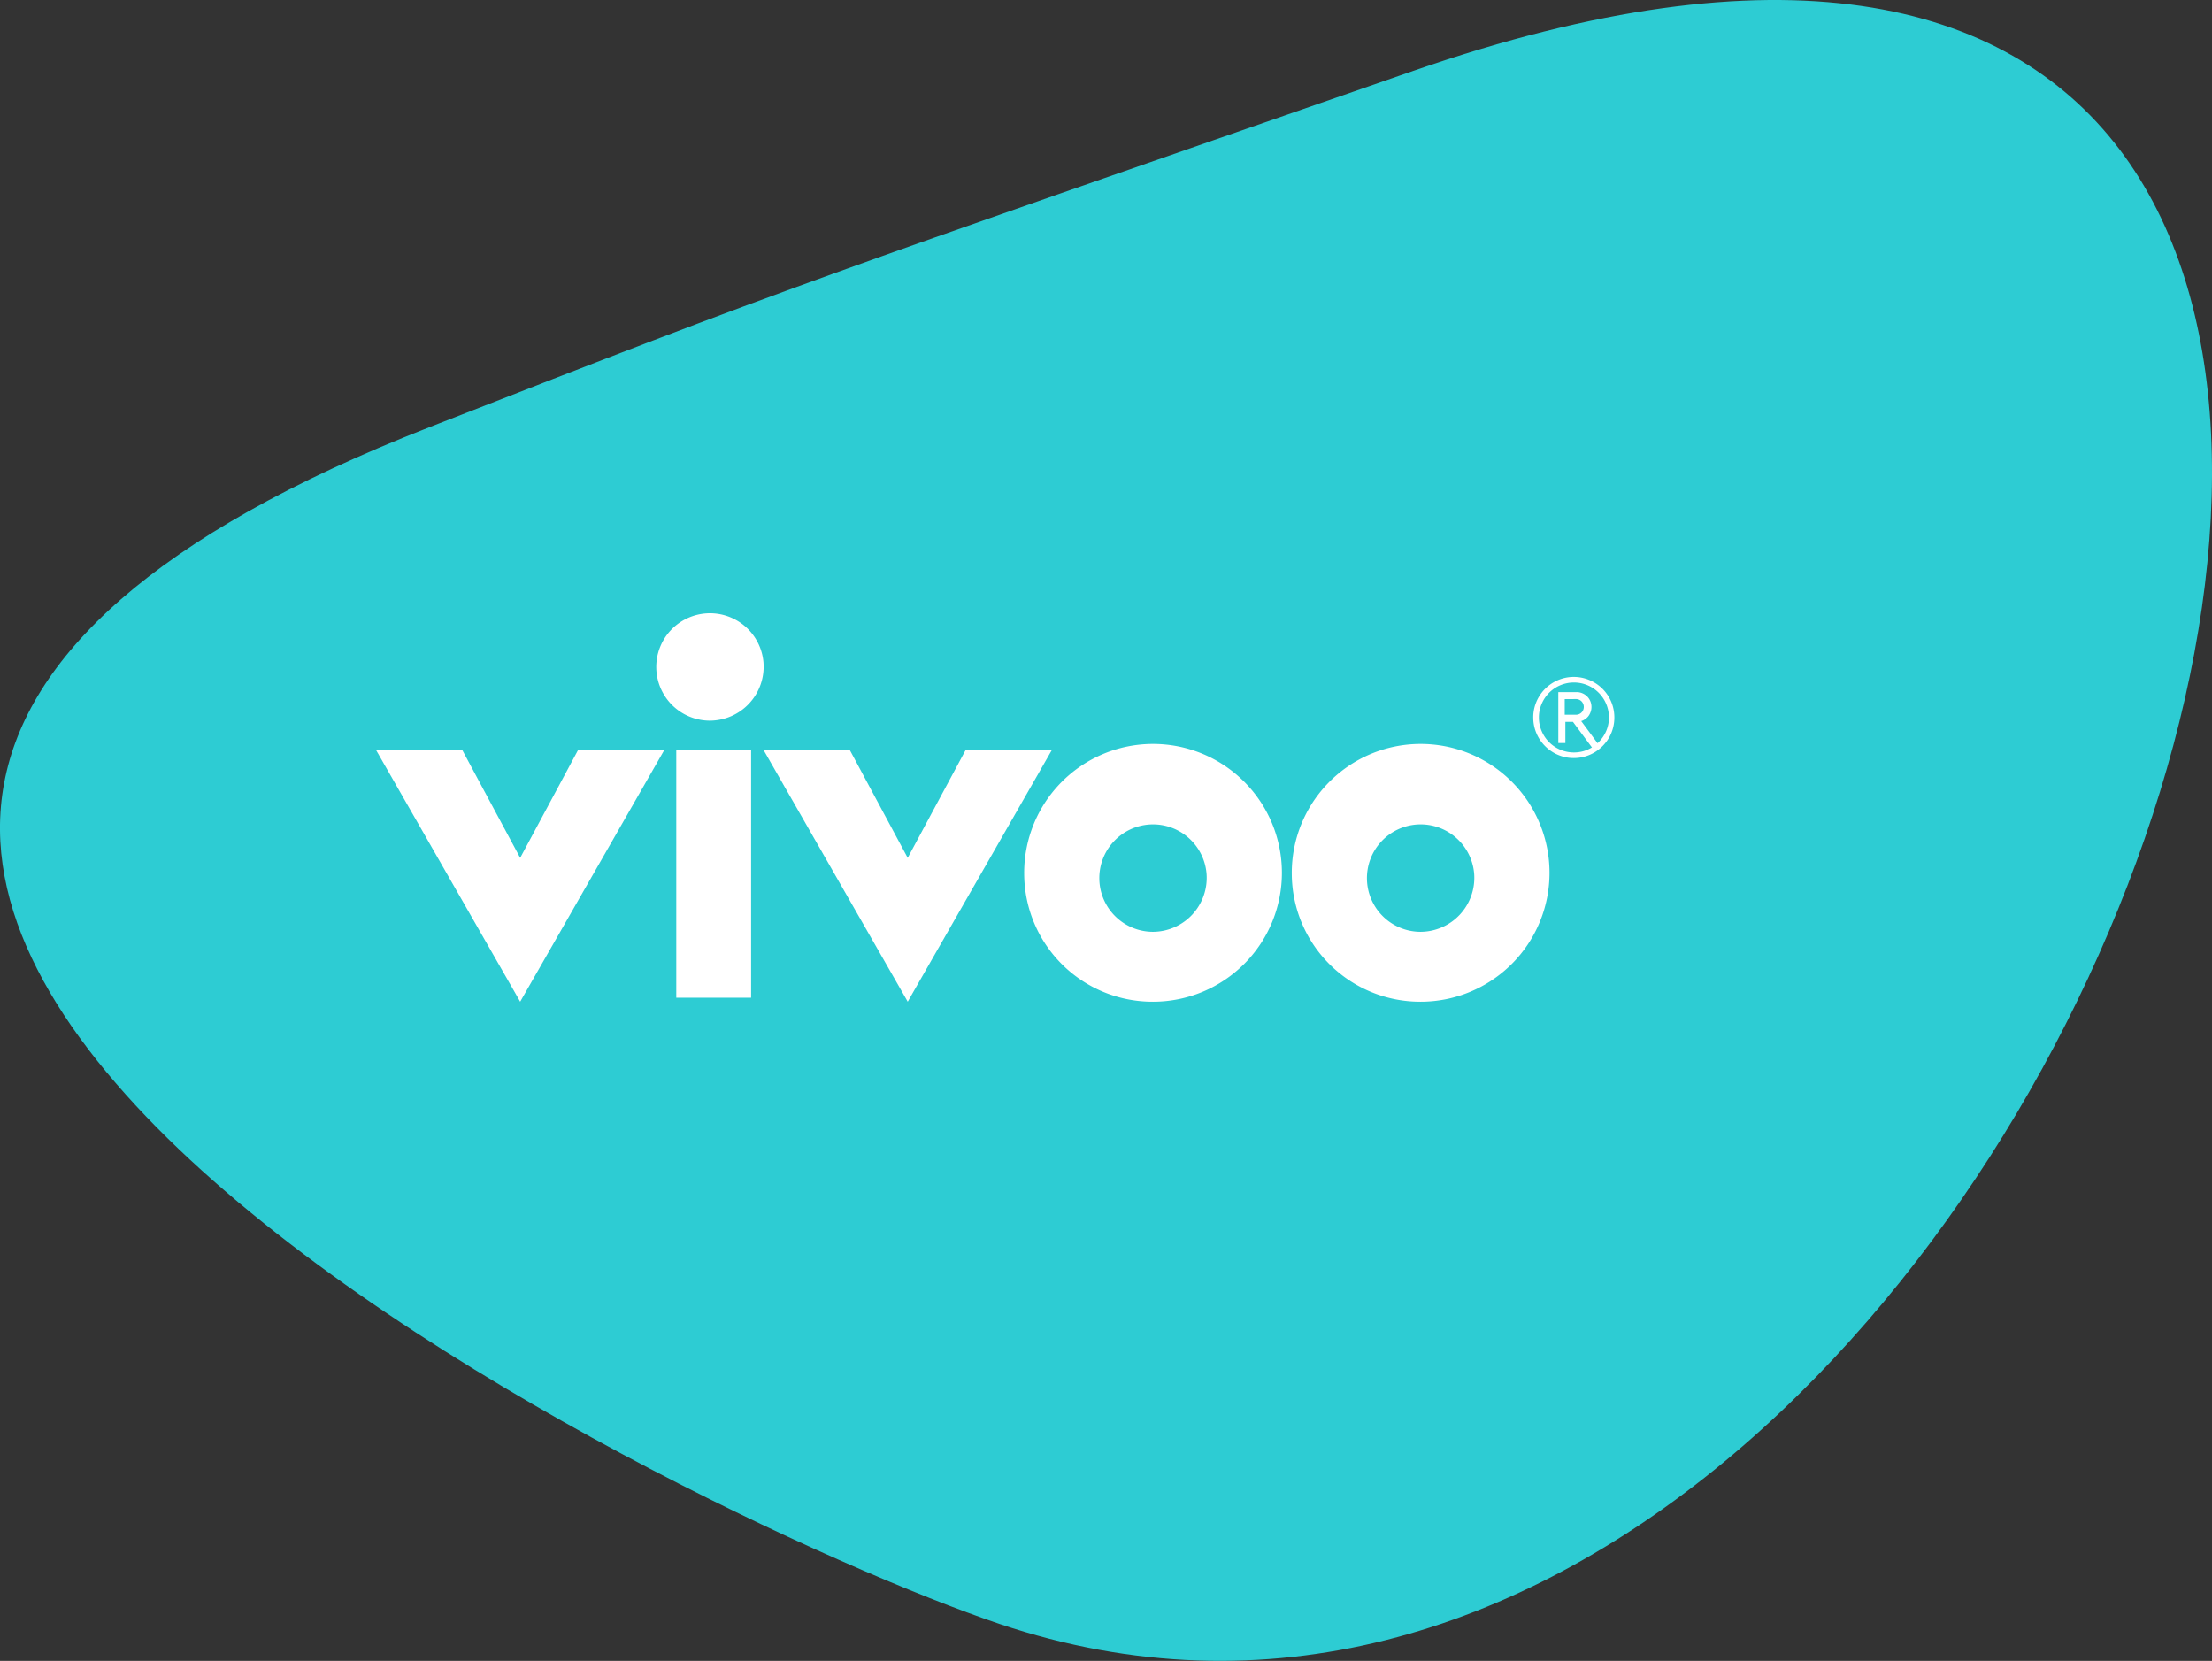<svg id="ロゴ文字なし" xmlns="http://www.w3.org/2000/svg" xmlns:xlink="http://www.w3.org/1999/xlink" width="106.562" height="80" viewBox="0 0 106.562 80">
  <rect x="0" y="0" width="106.562" height="80" fill="#333333" stroke="none"/>
  <defs>
    <clipPath id="clip-path">
      <rect id="長方形_2" data-name="長方形 2" width="106.562" height="80" fill="none"/>
    </clipPath>
  </defs>
  <g id="グループ_1" data-name="グループ 1" clip-path="url(#clip-path)">
    <path id="パス_1" data-name="パス 1" d="M68.092,3.411C138.839-21.158,99.9,95.647,48.144,78.219c-15.127-5.094-81.133-36.676-27.47-57.637,17.657-6.9,18.415-7.1,47.417-17.171" transform="translate(0 0)" fill="#2DCCD3"/>
    <path id="パス_2" data-name="パス 2" d="M36.261,72.317h4.154l2.793,5.2L46,72.317h4.154L43.208,84.445Z" transform="translate(-18.149 -36.196)" fill="#fff"/>
    <rect id="長方形_1" data-name="長方形 1" width="3.605" height="11.937" transform="translate(32.579 36.121)" fill="#fff"/>
    <path id="パス_3" data-name="パス 3" d="M73.638,72.317h4.154l2.793,5.2,2.794-5.2h4.154L80.586,84.445Z" transform="translate(-36.857 -36.196)" fill="#fff"/>
    <path id="パス_4" data-name="パス 4" d="M98.78,78.095a6.208,6.208,0,1,1,6.208,6.16,6.185,6.185,0,0,1-6.208-6.16m8.786,0a2.587,2.587,0,1,0-2.578,2.793,2.6,2.6,0,0,0,2.578-2.793" transform="translate(-49.441 -36.005)" fill="#fff"/>
    <path id="パス_5" data-name="パス 5" d="M124.591,78.095a6.208,6.208,0,1,1,6.208,6.16,6.185,6.185,0,0,1-6.208-6.16m8.786,0a2.587,2.587,0,1,0-2.578,2.793,2.6,2.6,0,0,0,2.578-2.793" transform="translate(-62.36 -36.005)" fill="#fff"/>
    <path id="パス_6" data-name="パス 6" d="M68.471,61.107A2.587,2.587,0,1,0,65.892,63.9a2.6,2.6,0,0,0,2.578-2.793" transform="translate(-31.69 -29.187)" fill="#fff"/>
    <path id="パス_7" data-name="パス 7" d="M147.878,67.233a1.941,1.941,0,0,1,.267-.987,1.974,1.974,0,0,1,.7-.7,1.952,1.952,0,0,1,1.973,0,1.948,1.948,0,0,1,.968,1.688,1.935,1.935,0,0,1-.267.986,1.973,1.973,0,0,1-.7.7,1.932,1.932,0,0,1-.986.267,1.9,1.9,0,0,1-.761-.154,1.966,1.966,0,0,1-1.04-1.04,1.9,1.9,0,0,1-.153-.761m.272,0a1.632,1.632,0,0,0,.132.654,1.683,1.683,0,0,0,.9.9,1.7,1.7,0,0,0,1.112.069,1.677,1.677,0,0,0,.41-.18l-.913-1.231h-.366v1.02h-.34V66.01h.882a.7.7,0,0,1,.277.056.737.737,0,0,1,.229.152.711.711,0,0,1,.209.507.692.692,0,0,1-.037.228.758.758,0,0,1-.1.2.7.7,0,0,1-.157.154.726.726,0,0,1-.2.1l.788,1.065a1.759,1.759,0,0,0,.4-.553,1.615,1.615,0,0,0,.147-.686,1.639,1.639,0,0,0-.132-.654,1.687,1.687,0,0,0-.9-.9,1.689,1.689,0,0,0-1.309,0,1.683,1.683,0,0,0-.9.9,1.632,1.632,0,0,0-.132.654m1.244-.887V67.1h.542a.374.374,0,0,0,.147-.029.378.378,0,0,0,.12-.08.37.37,0,0,0,.08-.12.38.38,0,0,0,0-.294.387.387,0,0,0-.08-.122.377.377,0,0,0-.267-.11Z" transform="translate(-74.015 -32.673)" fill="#fff"/>
  </g>
</svg>
